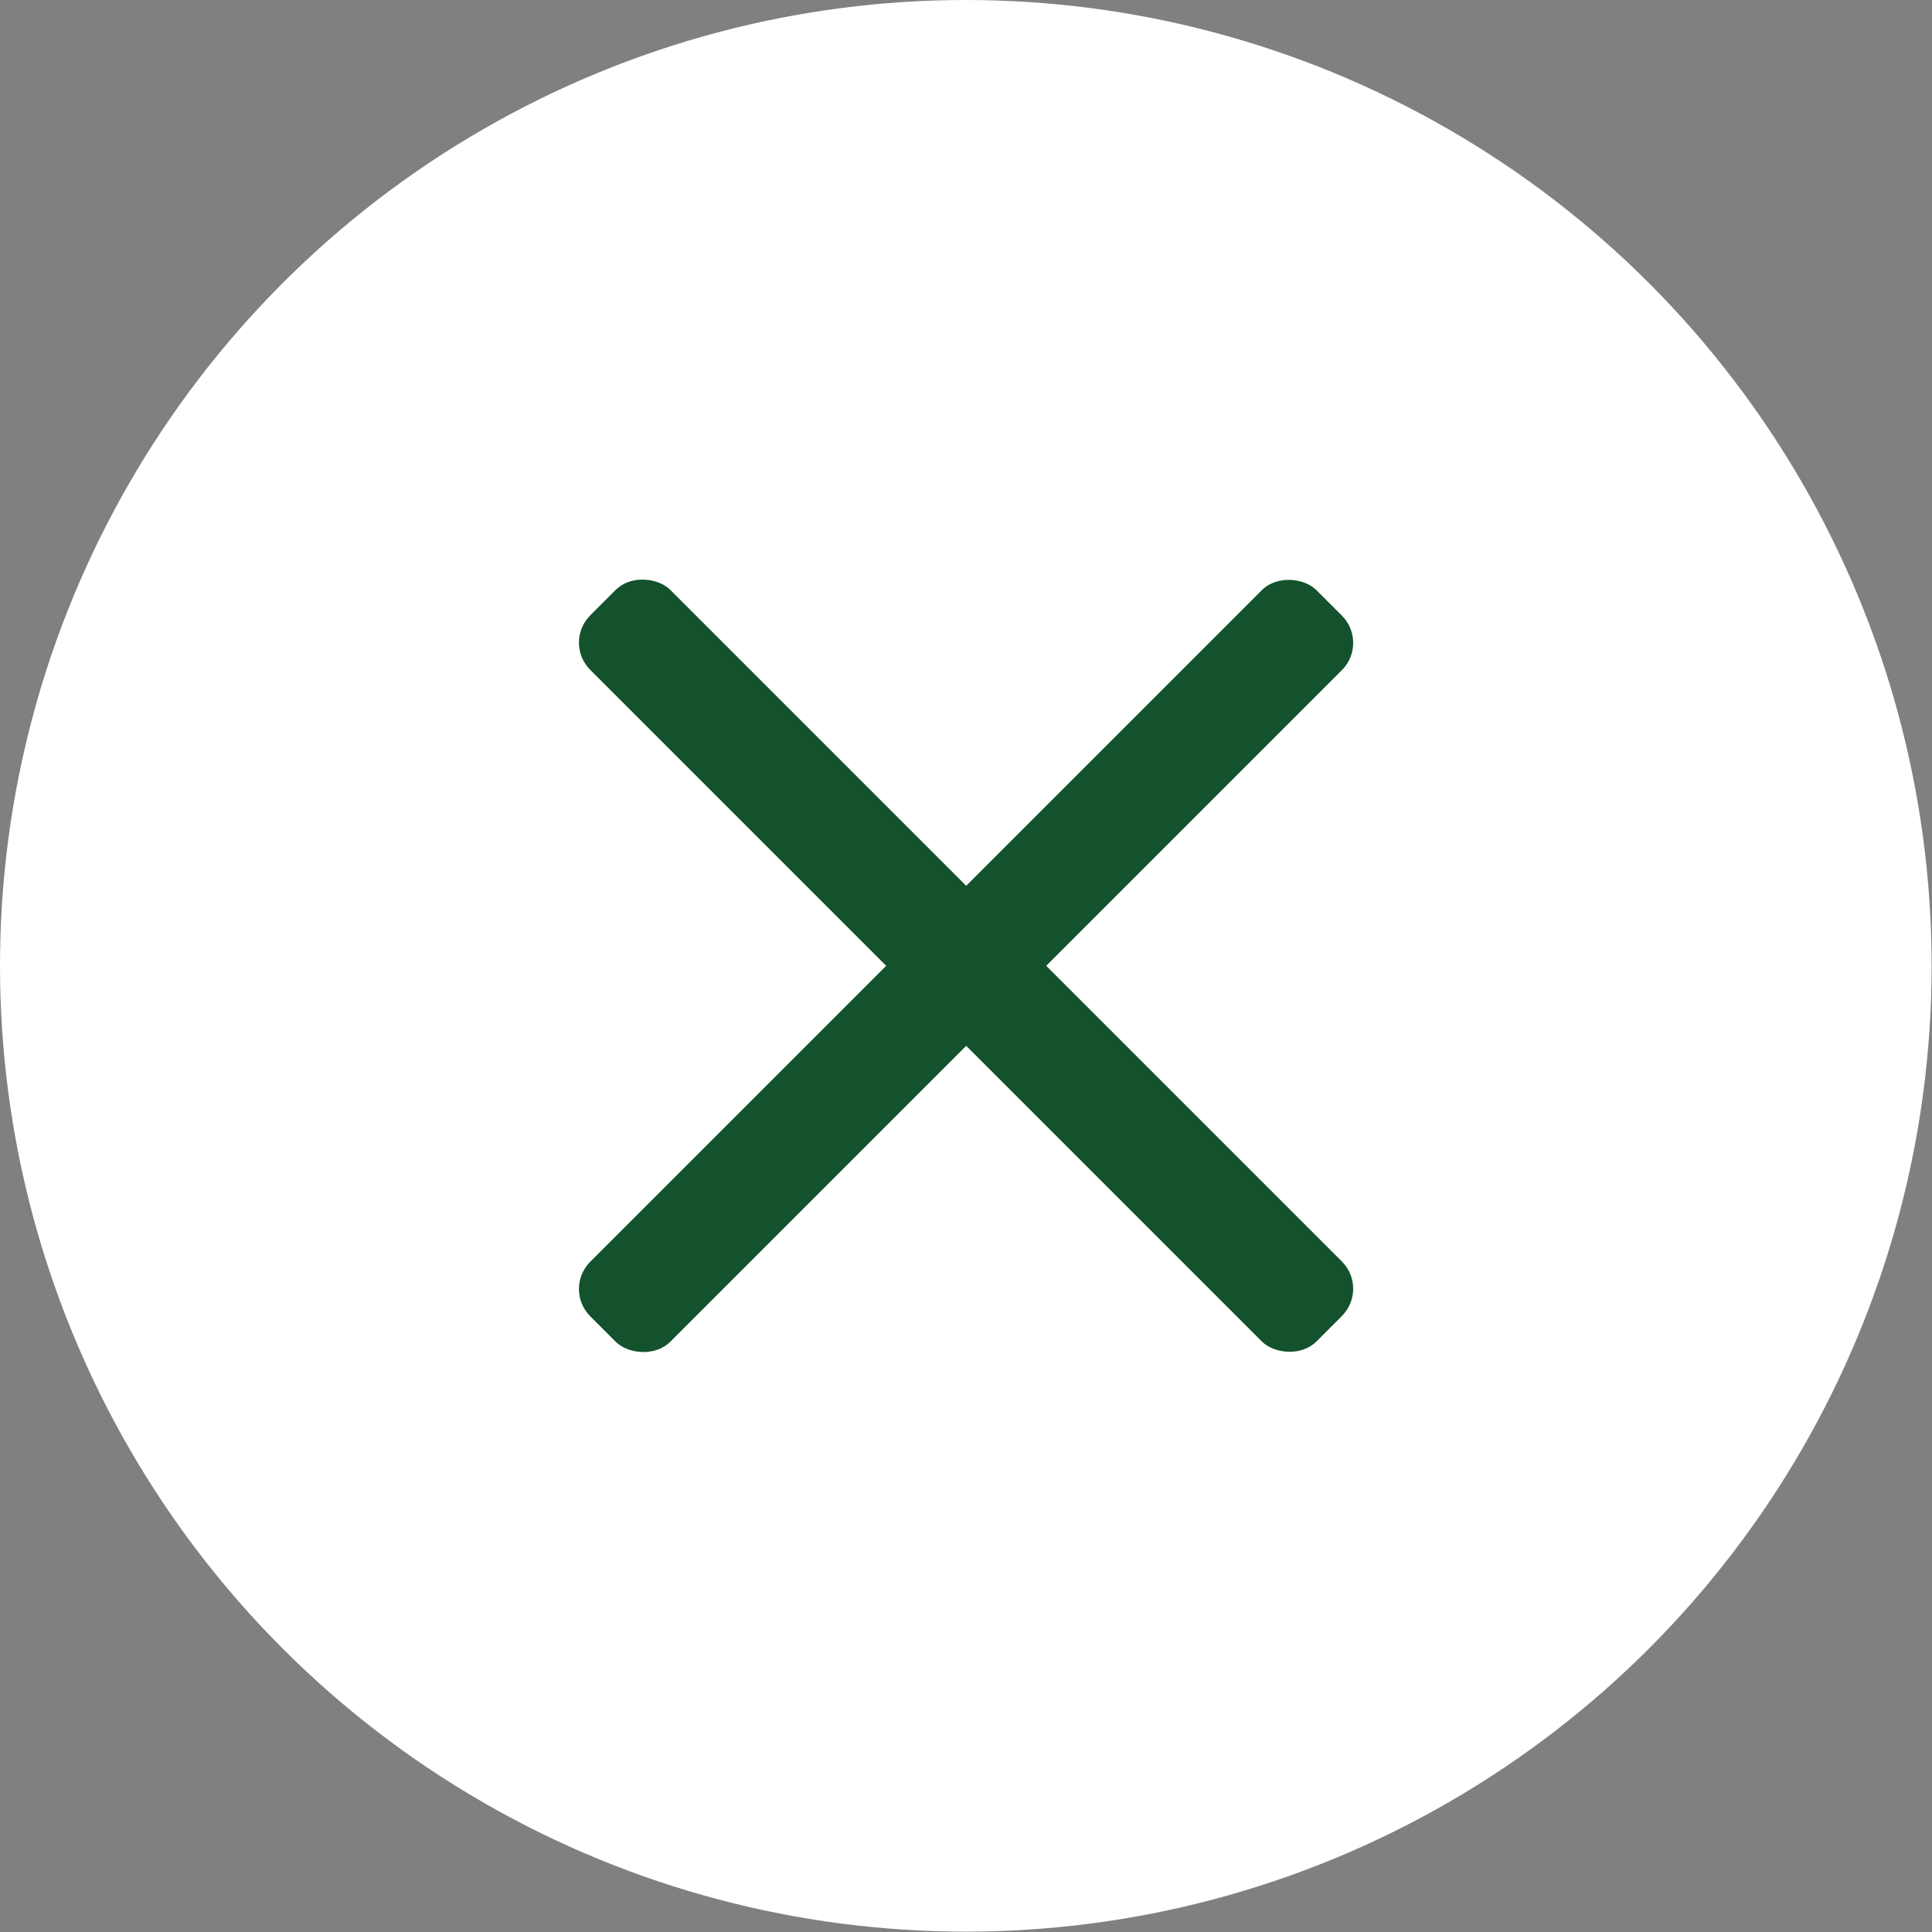 <?xml version="1.0" encoding="UTF-8"?><svg id="_レイヤー_2" xmlns="http://www.w3.org/2000/svg" viewBox="0 0 53.09 53.09"><rect x="0" y="0" width="53.09" height="53.09" fill="#808080" stroke="none"/><defs><style>.cls-1{fill:#fff;}.cls-2{fill:#13522c;}</style></defs><g id="_レイヤー_2-2"><circle class="cls-1" cx="26.54" cy="26.54" r="26.54"/><rect class="cls-2" x="24.99" y="12.43" width="3.11" height="28.22" rx="1.06" ry="1.06" transform="translate(-10.99 26.54) rotate(-45)"/><rect class="cls-2" x="12.43" y="24.99" width="28.22" height="3.11" rx="1.06" ry="1.06" transform="translate(-10.99 26.54) rotate(-45)"/></g></svg>